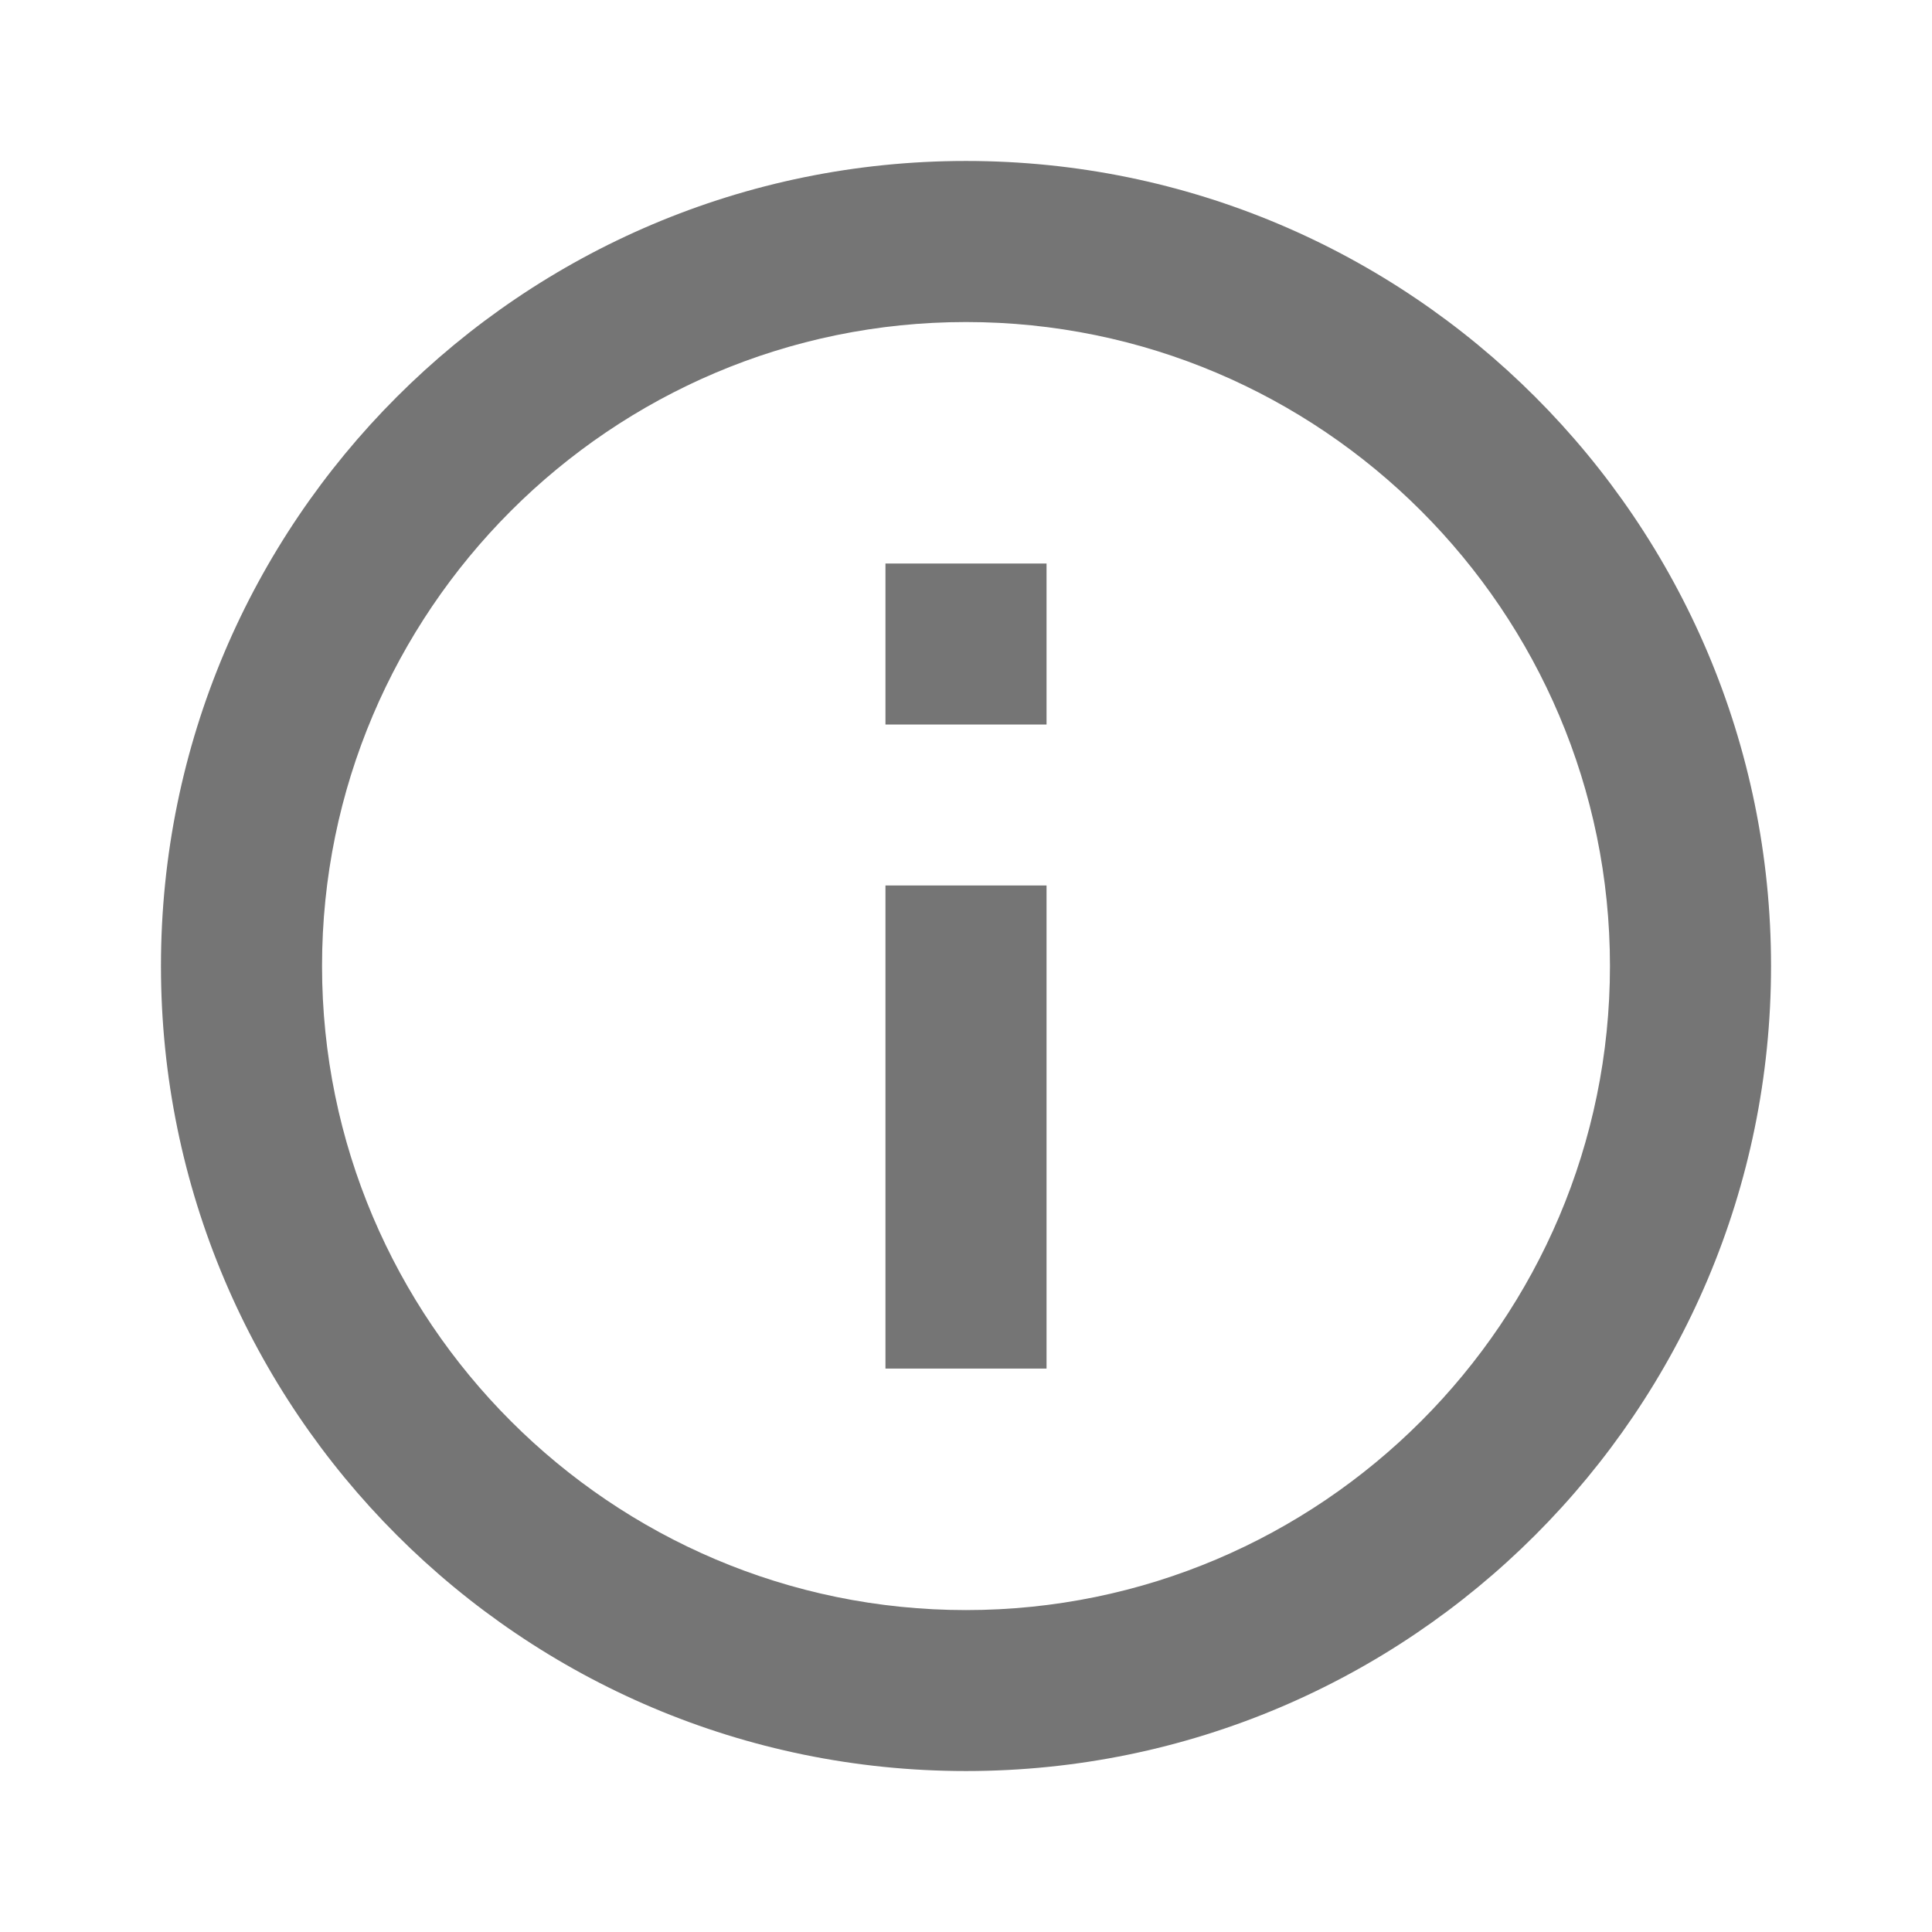 <svg width="16" height="16" viewBox="0 0 16 16" fill="none" xmlns="http://www.w3.org/2000/svg">
<g id="wikipedia-logo-svgrepo-com 2" clip-path="url(#clip0_5720_40636)">
<path id="Vector" d="M7.333 4.667H8.667V6H7.333V4.667ZM7.333 7.333H8.667V11.334H7.333V7.333ZM8 1.333C4.32 1.333 1.333 4.32 1.333 8C1.333 11.68 4.32 14.667 8 14.667C11.68 14.667 14.667 11.68 14.667 8C14.667 4.32 11.68 1.333 8 1.333ZM8 13.334C5.06 13.334 2.667 10.94 2.667 8C2.667 5.06 5.06 2.667 8 2.667C10.94 2.667 13.333 5.06 13.333 8C13.333 10.94 10.94 13.334 8 13.334Z" fill="black" fill-opacity="0.54"/>
</g>
<defs>
<clipPath id="clip0_5720_40636">
<rect width="16" height="16" fill="white"/>
</clipPath>
</defs>
</svg>
